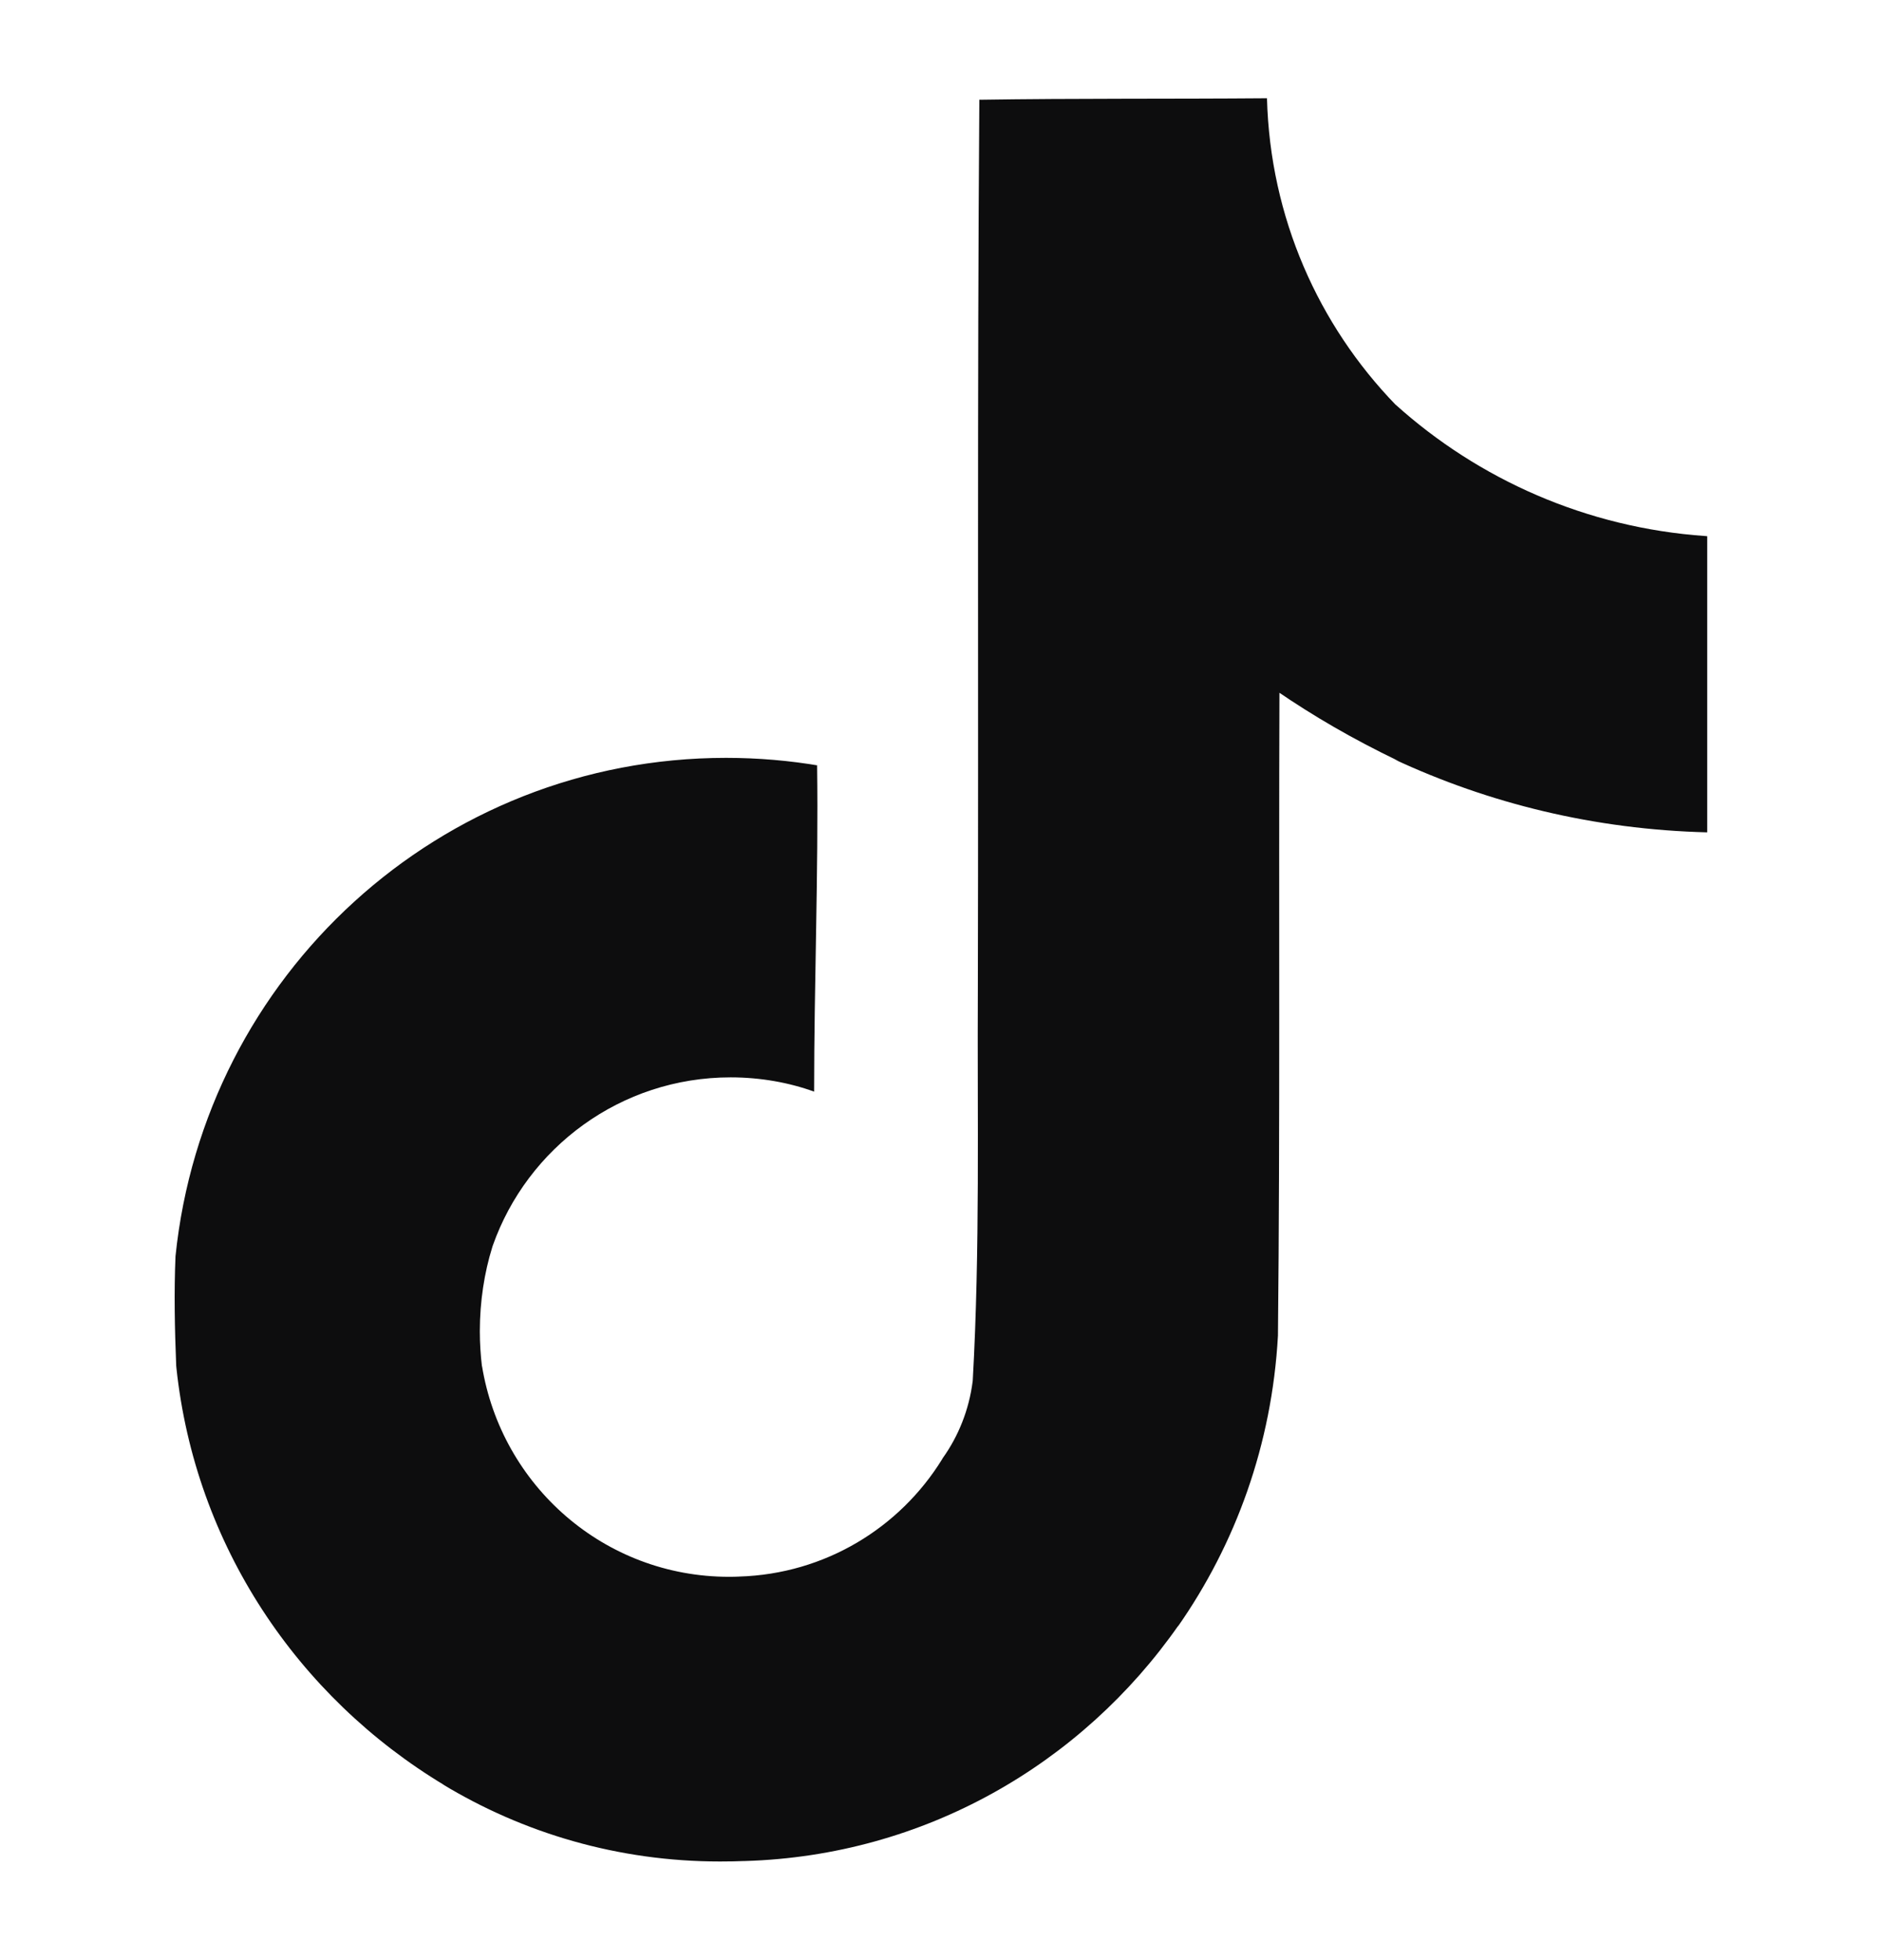 <svg width="24" height="25" viewBox="0 0 24 25" fill="none" xmlns="http://www.w3.org/2000/svg">
<path d="M12.492 1.272C13.72 1.253 14.938 1.263 16.157 1.253C16.197 2.776 16.815 4.147 17.798 5.163L17.797 5.161C18.855 6.114 20.232 6.732 21.75 6.837L21.771 6.839V10.616C20.337 10.58 18.988 10.249 17.773 9.681L17.834 9.706C17.246 9.423 16.749 9.133 16.276 8.809L16.316 8.835C16.306 11.571 16.325 14.308 16.297 17.035C16.22 18.425 15.758 19.692 15.017 20.751L15.031 20.727C13.793 22.502 11.786 23.667 9.503 23.736H9.493C9.4 23.74 9.292 23.742 9.182 23.742C7.885 23.742 6.672 23.381 5.638 22.753L5.669 22.77C3.788 21.639 2.49 19.702 2.25 17.45L2.247 17.419C2.228 16.95 2.219 16.482 2.238 16.023C2.606 12.438 5.609 9.666 9.259 9.666C9.669 9.666 10.071 9.701 10.462 9.768L10.42 9.762C10.438 11.148 10.382 12.536 10.382 13.923C10.065 13.808 9.699 13.741 9.317 13.741C7.916 13.741 6.725 14.637 6.284 15.887L6.277 15.909C6.177 16.23 6.119 16.598 6.119 16.979C6.119 17.133 6.129 17.286 6.147 17.436L6.146 17.418C6.395 18.953 7.71 20.111 9.296 20.111C9.342 20.111 9.387 20.11 9.432 20.108H9.425C10.523 20.075 11.475 19.485 12.014 18.612L12.021 18.599C12.221 18.32 12.358 17.982 12.404 17.616L12.405 17.605C12.499 15.927 12.461 14.259 12.47 12.582C12.479 8.805 12.461 5.037 12.489 1.269L12.492 1.272Z" fill="#0D0D0E"/>
</svg>
